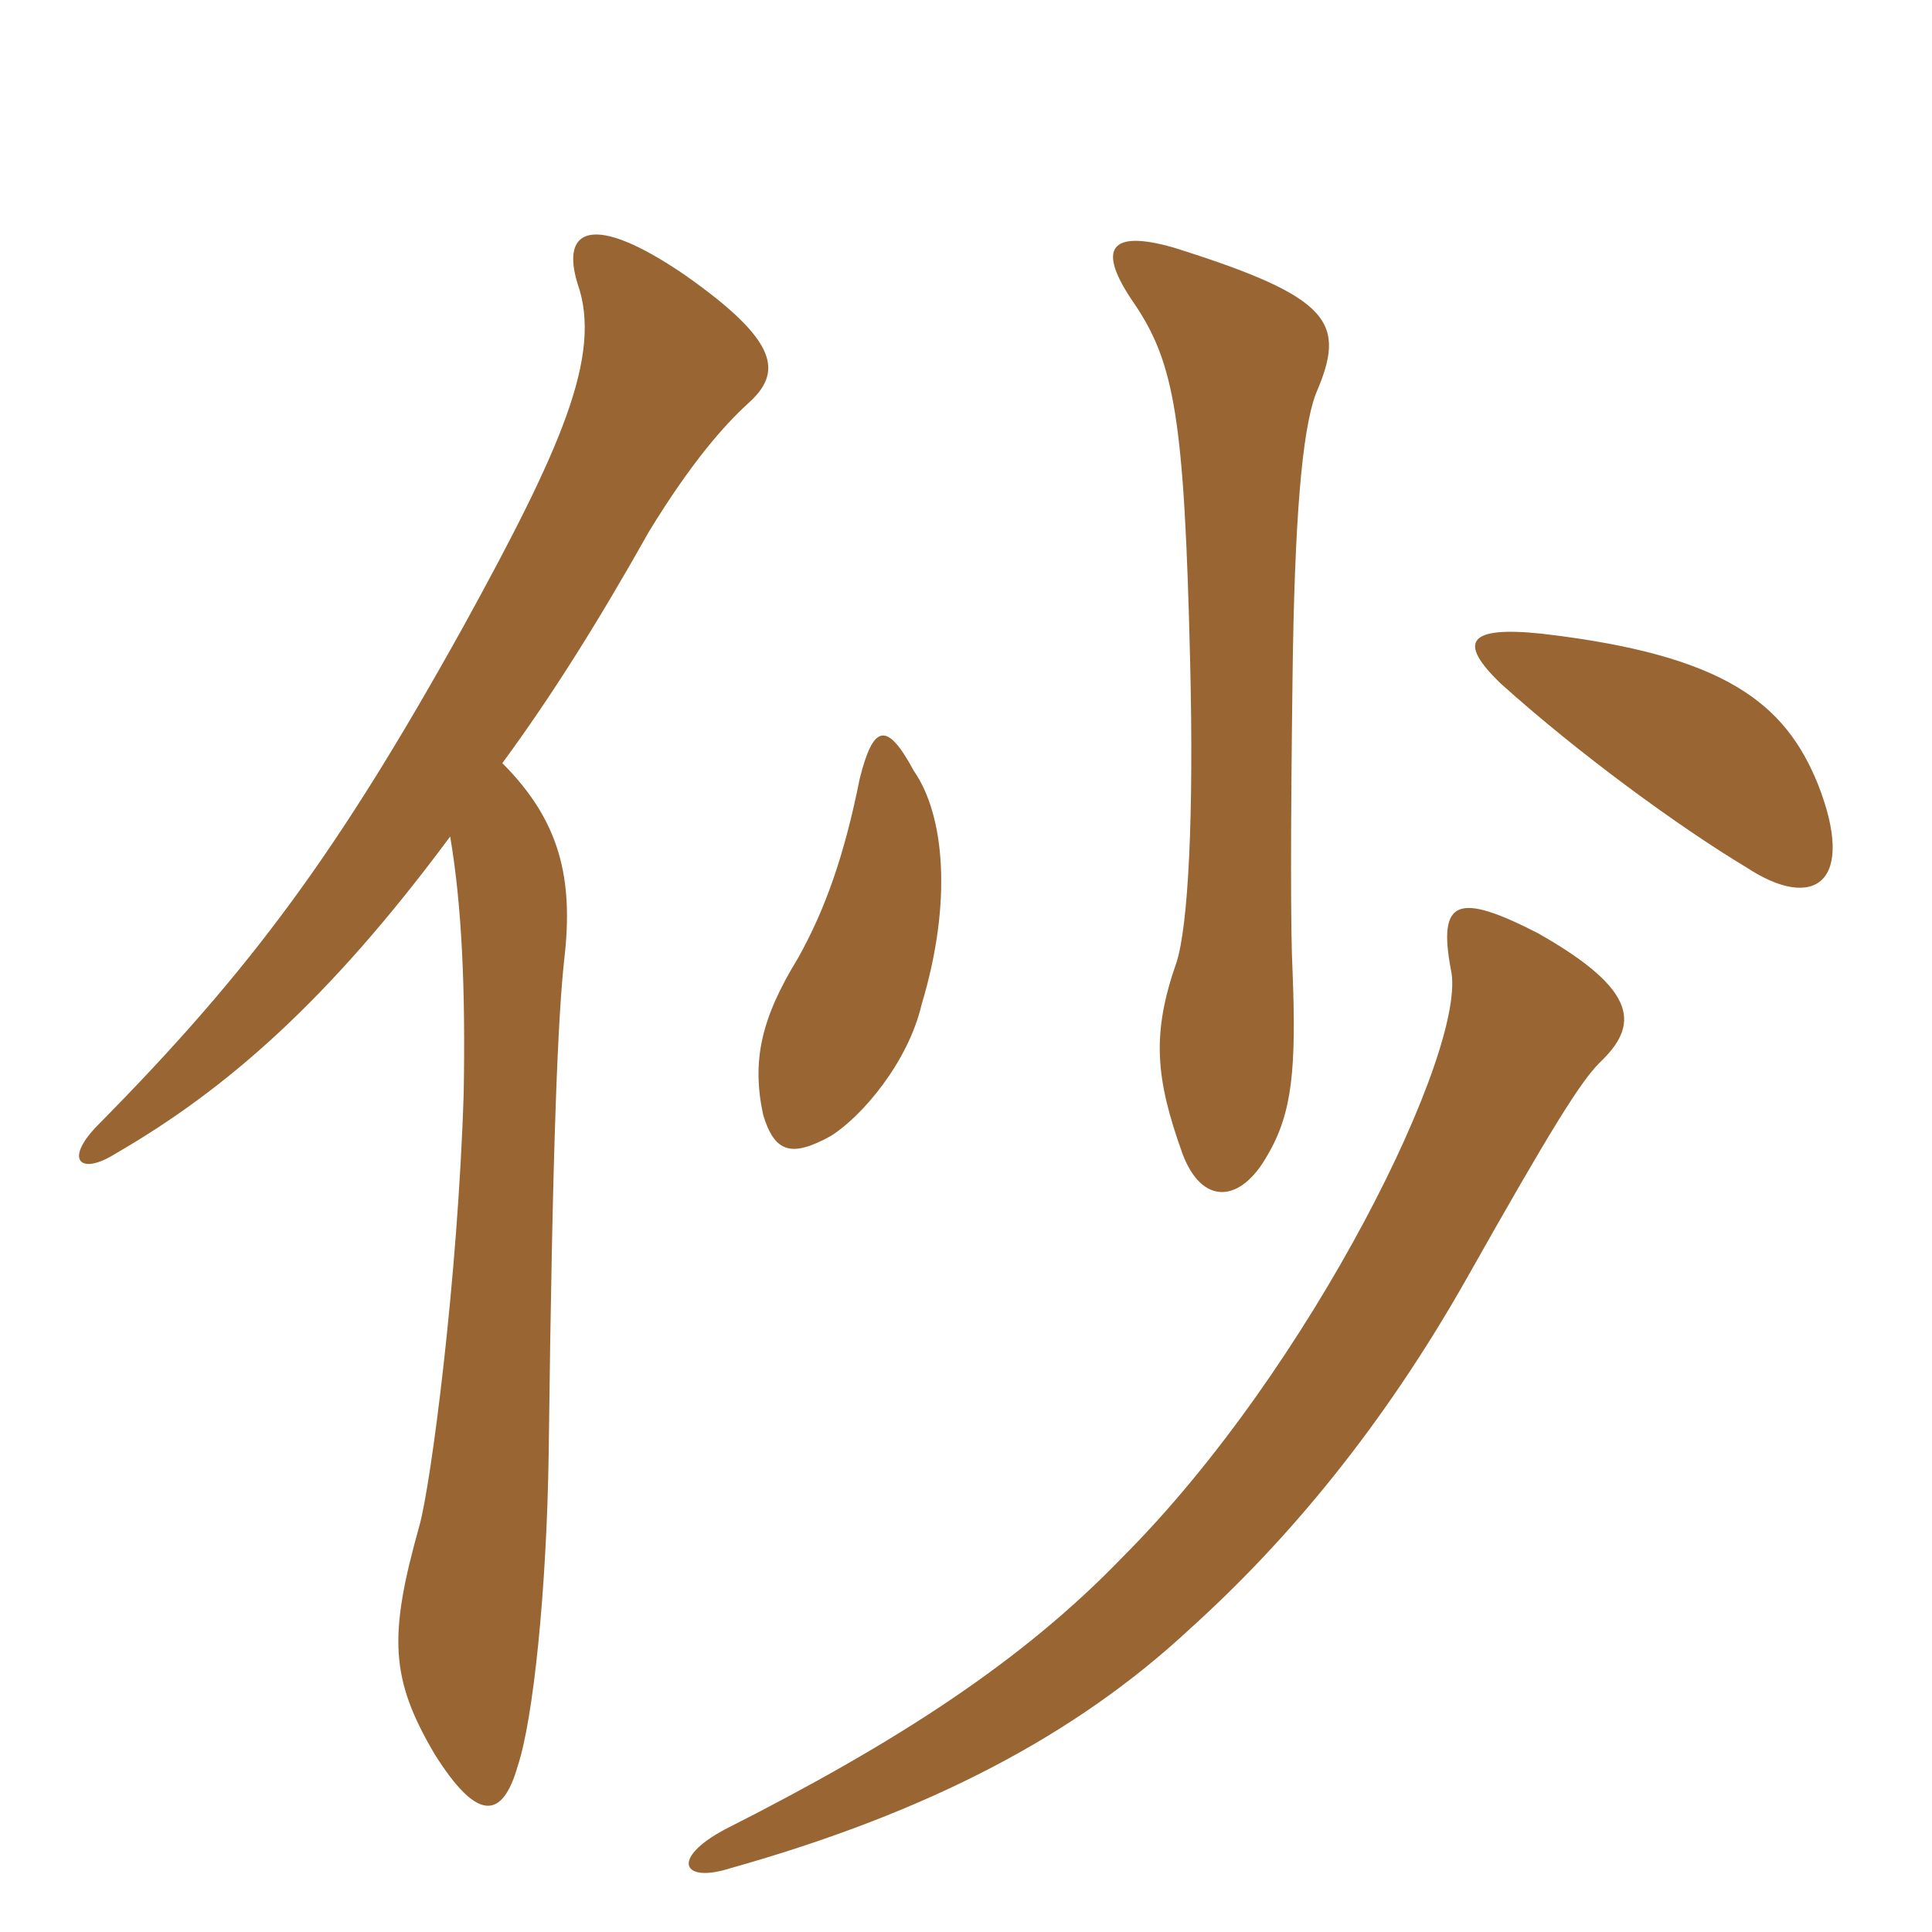<svg xmlns="http://www.w3.org/2000/svg" xmlns:xlink="http://www.w3.org/1999/xlink" width="150" height="150"><path fill="#996633" padding="10" d="M39 59.25C42.75 54.15 46.35 48.45 50.40 41.25C53.70 35.85 56.25 33 58.05 31.35C60.75 28.95 60.60 26.55 53.10 21.30C46.05 16.50 43.50 17.70 44.85 22.05C46.80 27.60 43.50 34.95 36 48.60C26.25 66.15 19.50 75.30 7.65 87.30C4.95 90 6.15 91.35 9 89.55C17.55 84.60 25.50 77.70 34.95 64.95C35.85 70.20 36.15 76.80 36 84.90C35.55 99.30 33.45 115.35 32.55 118.50C30.15 127.05 30.30 130.35 33.75 136.20C37.05 141.45 39 141.30 40.20 137.10C41.40 133.50 42.45 123.45 42.60 112.80C42.90 87.75 43.35 78.75 43.80 74.55C44.55 68.25 43.50 63.75 39 59.25ZM124.20 82.50C127.20 79.65 127.35 76.95 119.40 72.45C113.25 69.30 111.60 69.75 112.65 75.30C114 81.30 101.85 106.20 87.15 120.90C79.35 129 69.60 135.30 56.25 142.05C52.05 144.30 52.95 146.25 56.70 145.05C72.15 140.70 83.55 134.70 92.40 126.45C100.05 119.55 107.40 110.70 113.85 99.30C120.45 87.60 122.70 84 124.20 82.50ZM71.55 78C73.95 70.05 73.35 63.30 70.95 59.85C68.85 55.95 67.80 56.25 66.75 60.45C65.55 66.45 64.05 70.65 61.95 74.40C59.10 79.05 58.35 82.35 59.25 86.55C60.15 89.55 61.50 89.85 64.50 88.20C66.90 86.70 70.50 82.50 71.55 78ZM141.15 60.90C138.60 54.60 133.95 50.85 119.70 49.20C114 48.60 113.10 49.80 116.55 53.10C122.55 58.50 130.35 64.20 135.60 67.35C140.85 70.80 144.15 68.55 141.15 60.90ZM102.15 30.60C104.55 25.05 103.50 23.10 91.05 19.20C86.25 17.85 85.05 19.20 88.05 23.55C91.20 28.20 91.95 32.55 92.40 51.30C92.70 63.45 92.25 71.85 91.35 74.70C89.40 80.25 89.70 83.70 91.80 89.55C93.30 93.60 96.30 93.45 98.40 89.70C100.35 86.40 100.65 82.95 100.35 75.30C100.20 72.45 100.20 64.35 100.35 52.80C100.50 40.20 101.10 33.45 102.15 30.60Z"/></svg>